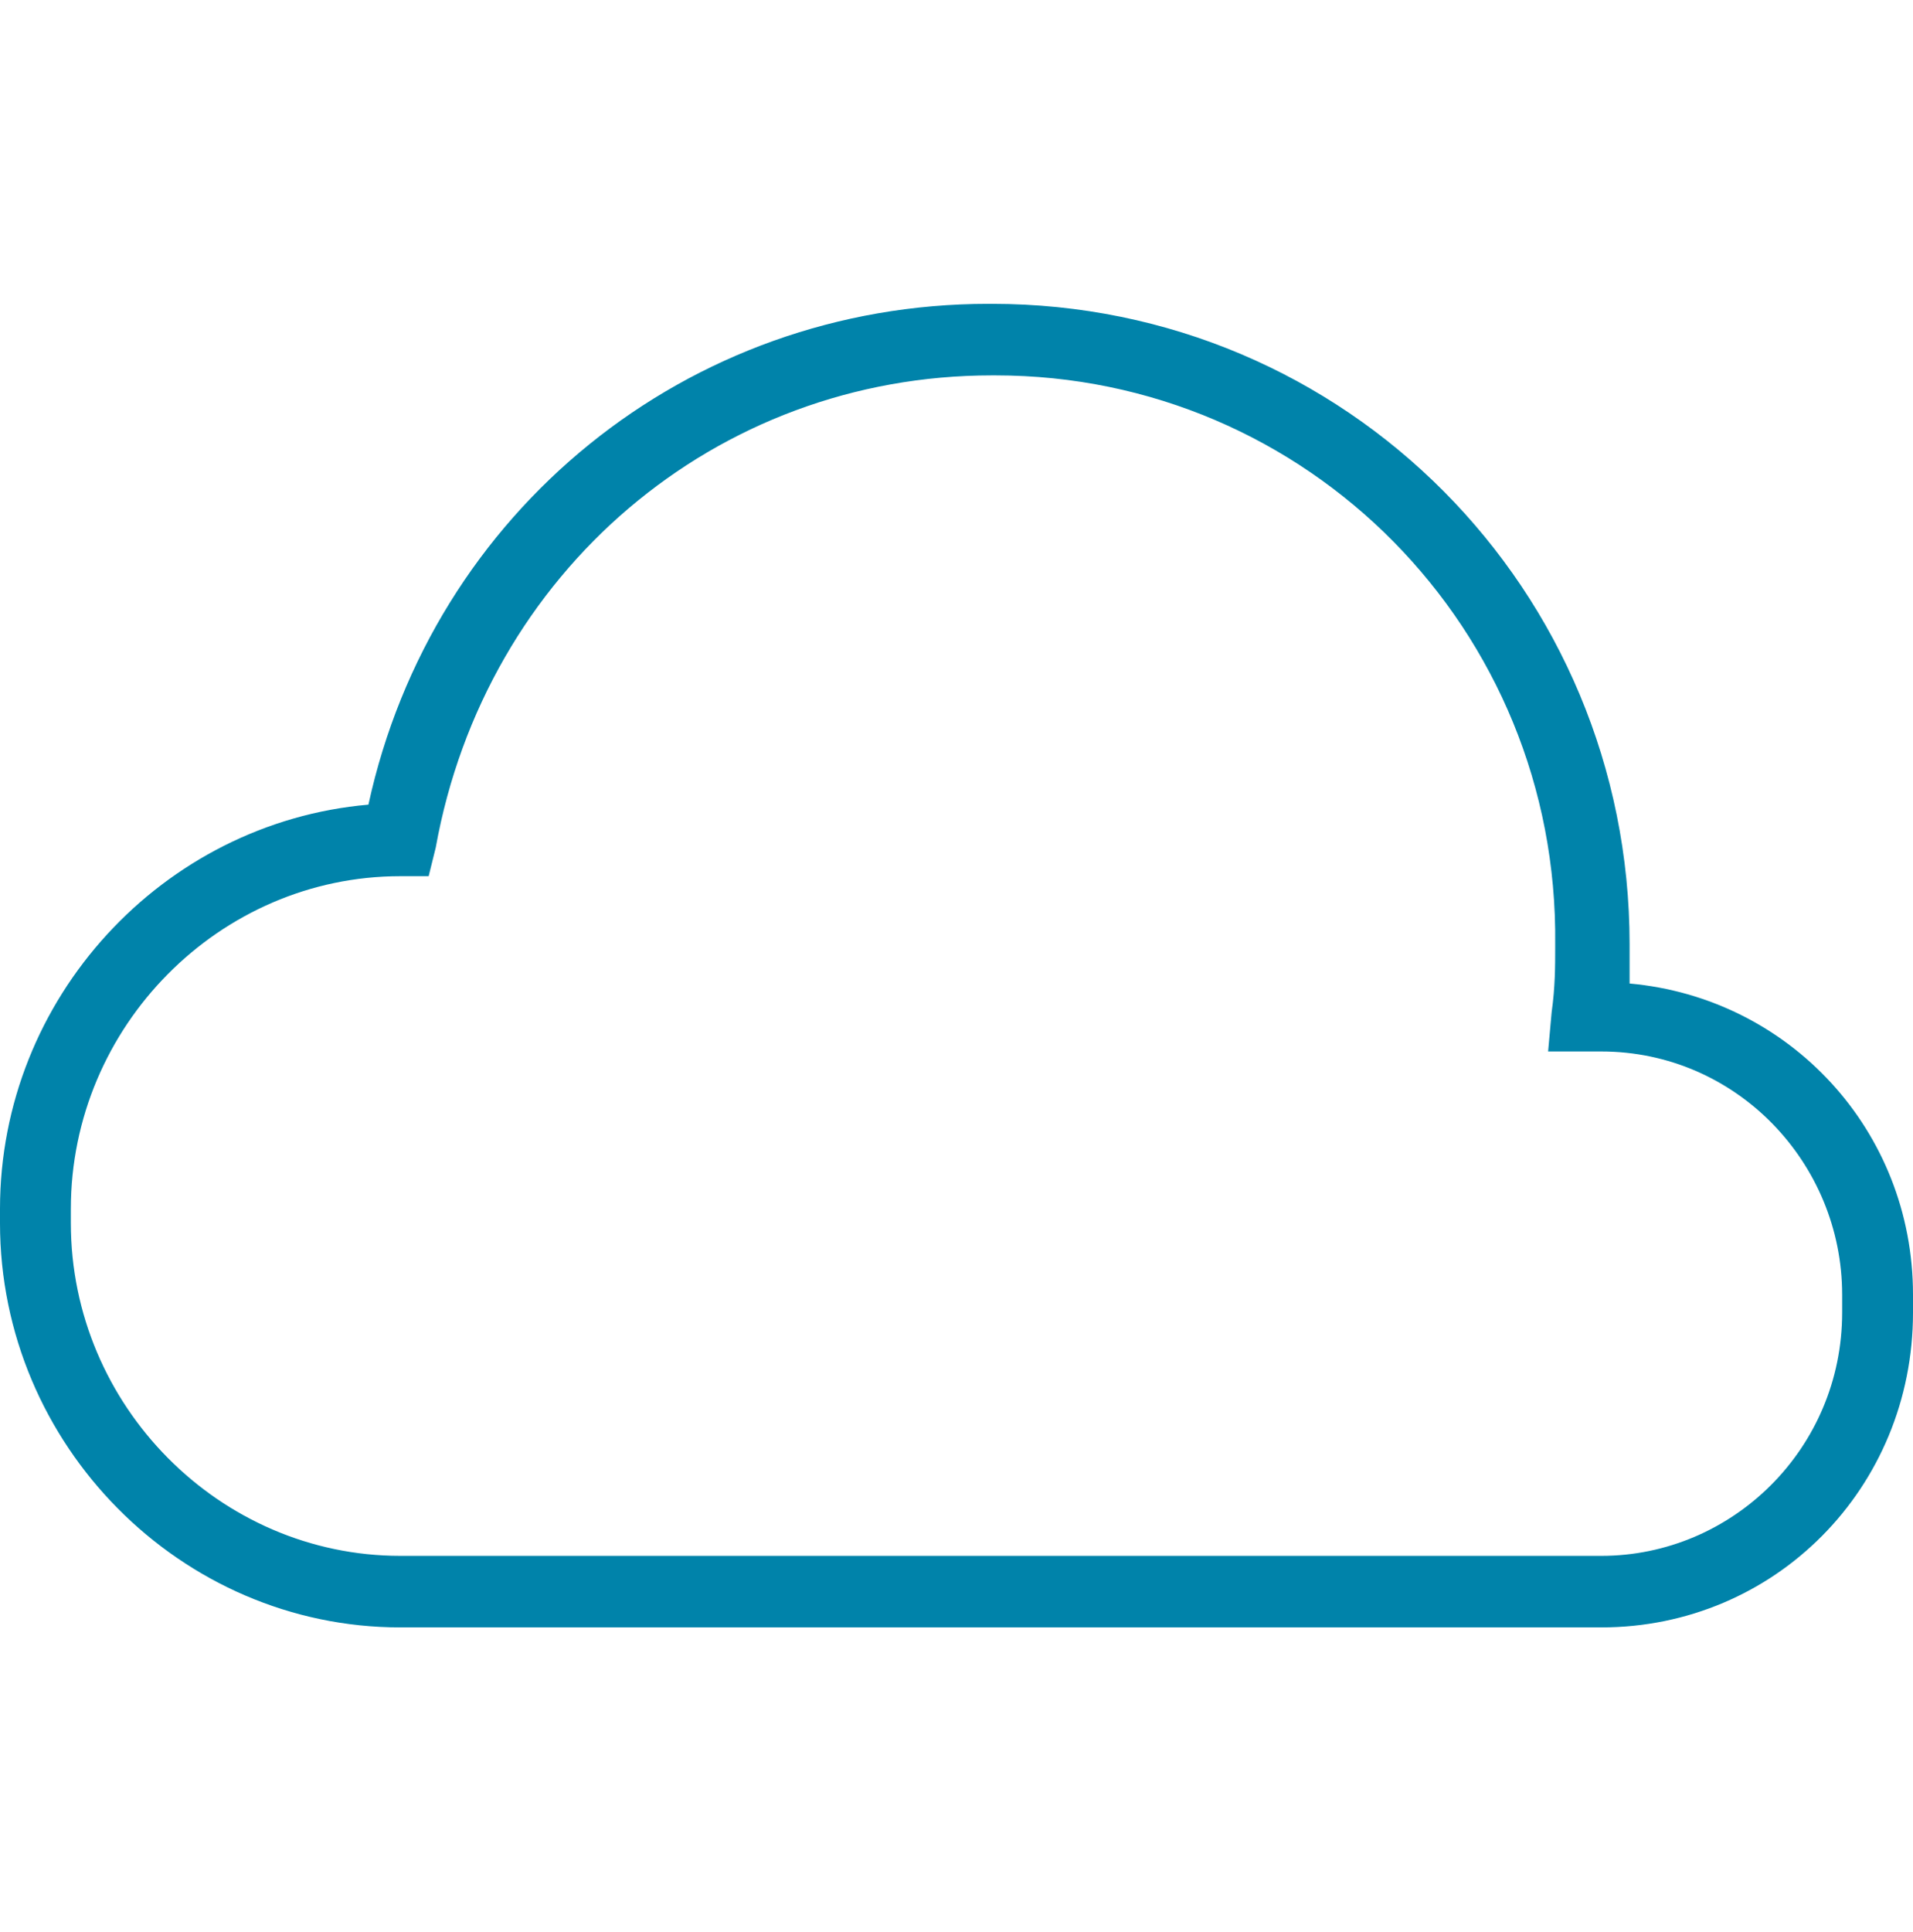 <svg version="1.2" xmlns="http://www.w3.org/2000/svg" xmlns:xlink="http://www.w3.org/1999/xlink" overflow="visible" preserveAspectRatio="none" viewBox="0 -8.494 54 54" width="106" height="107"><path d="M45.2,37H27.8c-0.2,0-0.4,0-0.5,0l-0.1,0c-0.1,0-0.3,0-0.4,0H11.3C5.1,37,0,31.9,0,25.7v-0.4C0,19.4,4.6,14.5,10.4,14  c1.8-8.2,9-14,17.5-14h0.1C38,0,46,8,46,17.9v0.1c0,0.3,0,0.6,0,1c4.5,0.4,8,4.1,8,8.7v0.5C54,33.1,50.1,37,45.2,37z M27.2,35  L27.2,35c0.3,0,0.4,0,0.5,0h17.5c3.7,0,6.8-3,6.8-6.8v-0.5c0-3.7-3-6.8-6.8-6.8h-1.5l0.1-1.1c0.1-0.7,0.1-1.3,0.1-1.8v-0.1  C44,9.1,36.9,2,28.1,2h-0.1c-7.8,0-14.3,5.5-15.7,13.2L12.1,16l-0.8,0C6.2,16,2,20.2,2,25.3v0.4c0,5.1,4.2,9.3,9.3,9.3h15.4  c0.1,0,0.2,0,0.3,0L27.2,35z" style="fill: rgb(0, 131, 170);" vector-effect="non-scaling-stroke"/><g/></svg>